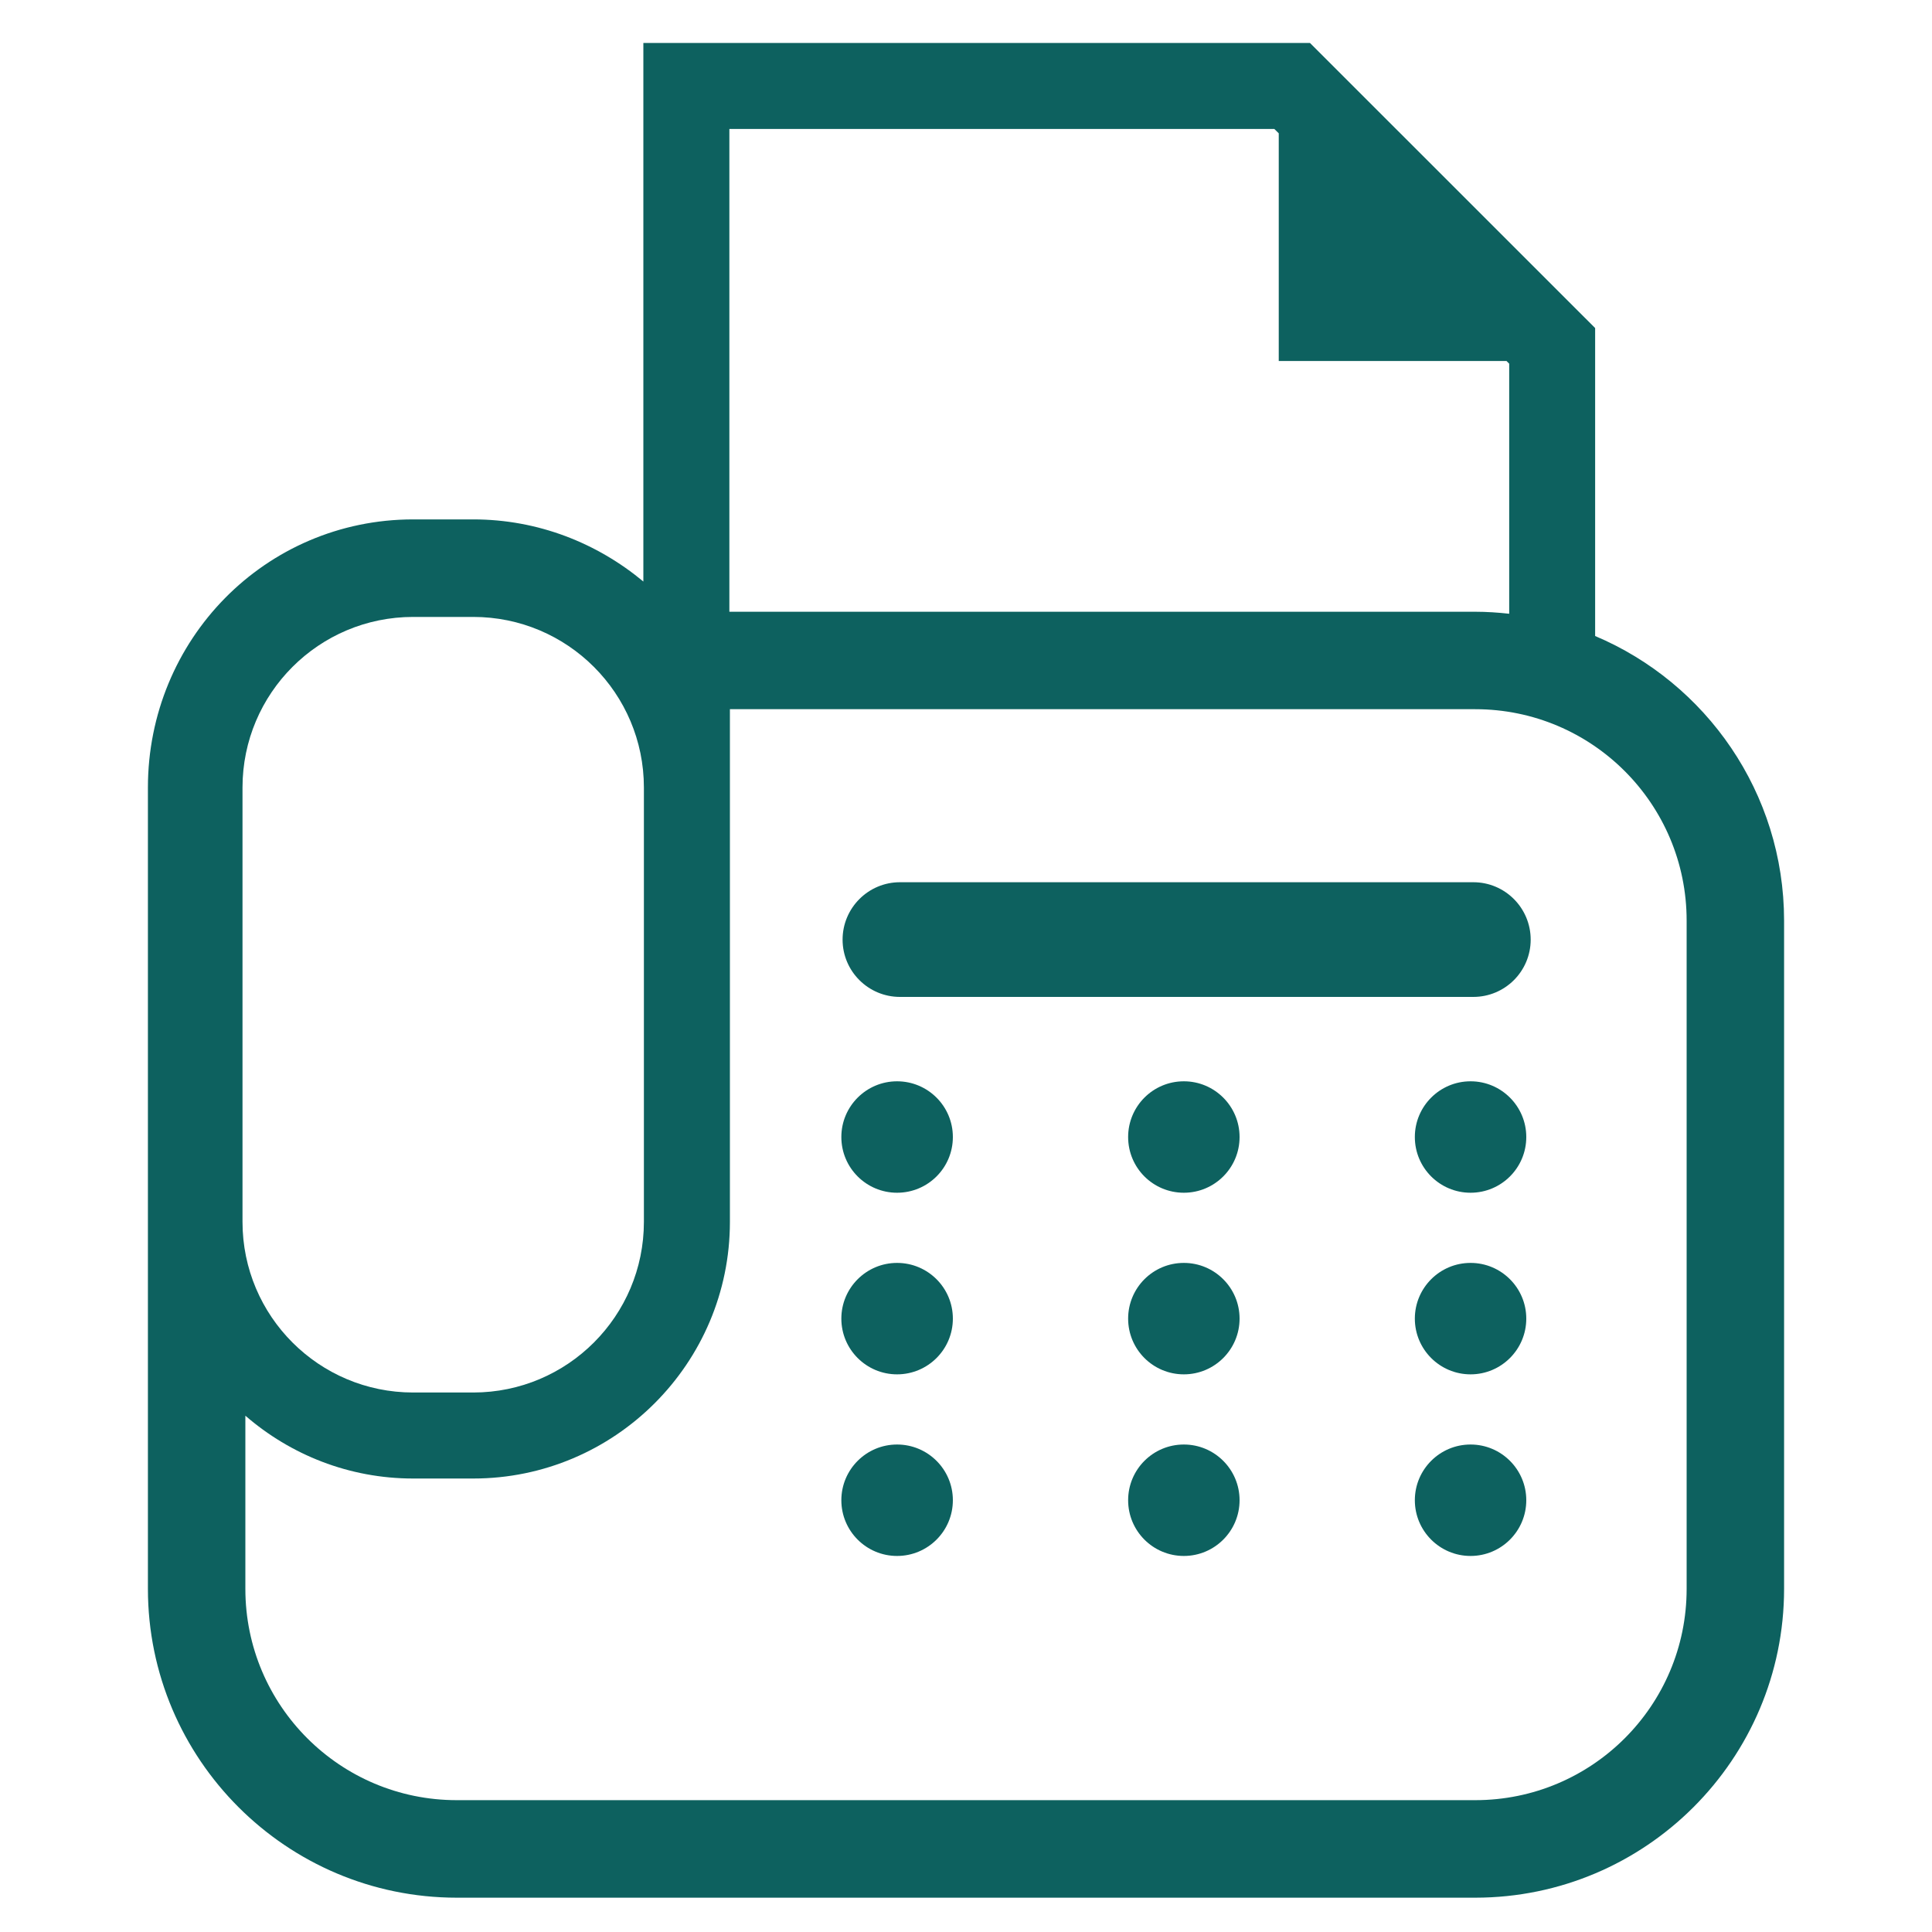 <svg width="25" height="25" viewBox="0 0 25 25" fill="none" xmlns="http://www.w3.org/2000/svg">
<g clip-path="url(#clip0_190_42765)">
<path d="M20.641 8.23V4.245L16.951 0.556H16.721H8.325V7.525C7.726 7.027 6.962 6.721 6.124 6.721H5.346C4.39 6.721 3.529 7.112 2.911 7.74C2.292 8.369 1.914 9.237 1.914 10.191V20.56C1.915 22.764 3.706 24.555 5.91 24.556H19.09C21.294 24.555 23.085 22.764 23.086 20.56V11.912C23.085 10.258 22.076 8.836 20.641 8.23ZM9.438 1.669H16.49L16.547 1.725V4.671H19.494L19.529 4.706V7.942C19.385 7.926 19.239 7.916 19.09 7.916H9.438V1.669ZM3.138 10.191C3.138 8.971 4.127 7.983 5.346 7.983H6.124C7.343 7.983 8.332 8.971 8.332 10.191V15.811C8.332 17.03 7.343 18.019 6.124 18.019H5.346C4.127 18.019 3.138 17.03 3.138 15.811V10.191ZM21.825 20.56C21.825 22.07 20.601 23.294 19.09 23.294H5.91C4.4 23.294 3.175 22.07 3.175 20.56V18.319C3.758 18.824 4.516 19.132 5.346 19.132H6.124C7.955 19.132 9.445 17.642 9.445 15.811V14.903V11.286V9.177H19.09C20.601 9.177 21.825 10.402 21.825 11.912V20.56Z" fill="#0D615F"/>
<path d="M11.608 18.692C11.21 18.692 10.887 19.015 10.887 19.413C10.887 19.811 11.21 20.134 11.608 20.134C12.007 20.134 12.33 19.811 12.33 19.413C12.33 19.015 12.007 18.692 11.608 18.692Z" fill="#0D615F"/>
<path d="M15.319 18.692C14.92 18.692 14.598 19.015 14.598 19.413C14.598 19.811 14.92 20.134 15.319 20.134C15.717 20.134 16.04 19.811 16.04 19.413C16.04 19.015 15.717 18.692 15.319 18.692Z" fill="#0D615F"/>
<path d="M19.029 18.692C18.631 18.692 18.308 19.015 18.308 19.413C18.308 19.811 18.631 20.134 19.029 20.134C19.427 20.134 19.75 19.811 19.75 19.413C19.75 19.015 19.427 18.692 19.029 18.692Z" fill="#0D615F"/>
<path d="M11.608 16.342C11.21 16.342 10.887 16.665 10.887 17.063C10.887 17.461 11.21 17.784 11.608 17.784C12.007 17.784 12.33 17.461 12.33 17.063C12.33 16.665 12.007 16.342 11.608 16.342Z" fill="#0D615F"/>
<path d="M15.319 16.342C14.92 16.342 14.598 16.665 14.598 17.063C14.598 17.461 14.92 17.784 15.319 17.784C15.717 17.784 16.04 17.461 16.04 17.063C16.04 16.665 15.717 16.342 15.319 16.342Z" fill="#0D615F"/>
<path d="M19.029 16.342C18.631 16.342 18.308 16.665 18.308 17.063C18.308 17.461 18.631 17.784 19.029 17.784C19.427 17.784 19.75 17.461 19.75 17.063C19.75 16.665 19.427 16.342 19.029 16.342Z" fill="#0D615F"/>
<path d="M11.608 13.992C11.21 13.992 10.887 14.315 10.887 14.713C10.887 15.112 11.21 15.434 11.608 15.434C12.007 15.434 12.33 15.112 12.33 14.713C12.33 14.315 12.007 13.992 11.608 13.992Z" fill="#0D615F"/>
<path d="M15.319 13.992C14.92 13.992 14.598 14.315 14.598 14.713C14.598 15.112 14.92 15.434 15.319 15.434C15.717 15.434 16.04 15.112 16.04 14.713C16.04 14.315 15.717 13.992 15.319 13.992Z" fill="#0D615F"/>
<path d="M19.029 13.992C18.631 13.992 18.308 14.315 18.308 14.713C18.308 15.112 18.631 15.434 19.029 15.434C19.427 15.434 19.75 15.112 19.75 14.713C19.75 14.315 19.427 13.992 19.029 13.992Z" fill="#0D615F"/>
<path d="M19.065 11.416H11.645C11.236 11.416 10.903 11.749 10.903 12.159C10.903 12.568 11.236 12.9 11.645 12.9H19.065C19.475 12.9 19.807 12.568 19.807 12.159C19.807 11.749 19.475 11.416 19.065 11.416Z" fill="#0D615F"/>
</g>
<defs>
<clipPath id="clip0_190_42765">
<rect width="24" height="24" fill="white" transform="translate(0.5 0.556)"/>
</clipPath>
</defs>
</svg>
